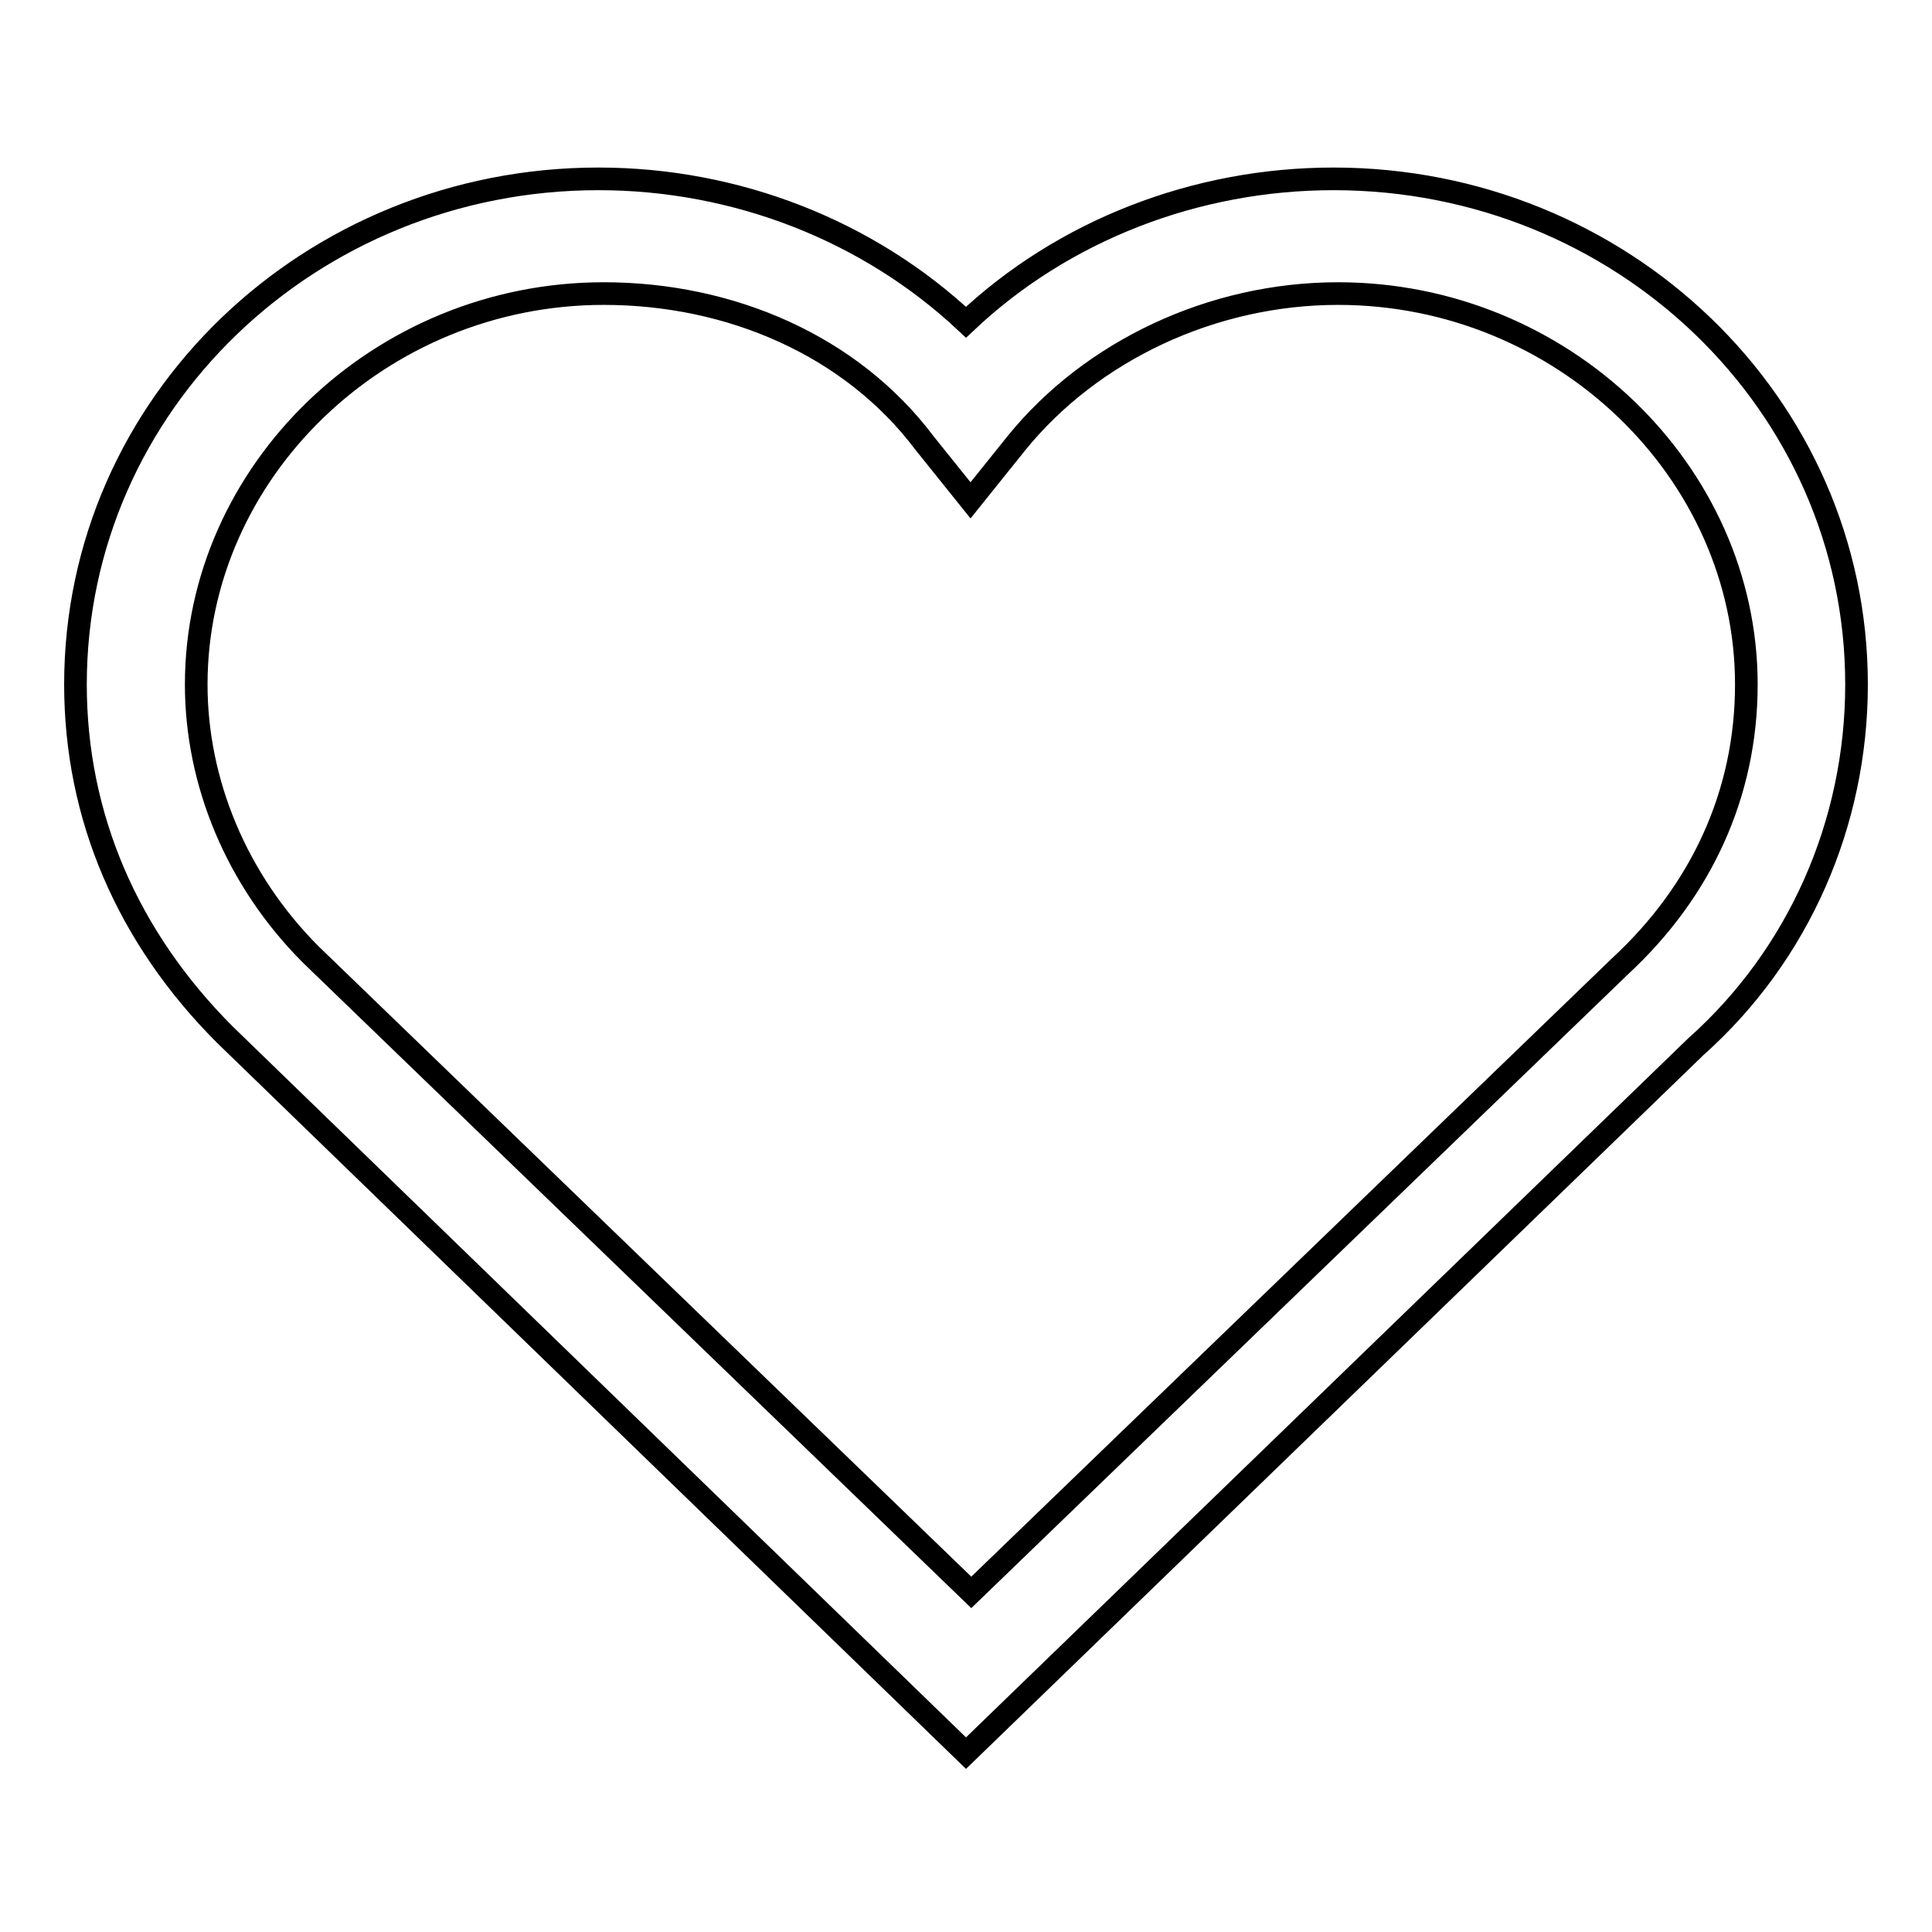 <?xml version="1.0" encoding="utf-8"?>
<!-- Svg Vector Icons : http://www.onlinewebfonts.com/icon -->
<!DOCTYPE svg PUBLIC "-//W3C//DTD SVG 1.1//EN" "http://www.w3.org/Graphics/SVG/1.1/DTD/svg11.dtd">
<svg version="1.1" xmlns="http://www.w3.org/2000/svg" xmlns:xlink="http://www.w3.org/1999/xlink" x="0px" y="0px" viewBox="0 0 256 256" enable-background="new 0 0 256 256" xml:space="preserve">
<g><g><path stroke-width="3" fill-opacity="0" stroke="#000000"  d="M128,232.3l-98.2-95.2C16.9,124.2,10,108.2,10,90.7l0,0l0,0l0,0l0,0l0,0c0-37.3,31.2-67,69.3-67c18.3,0,35.8,6.9,48.7,19c12.9-12.2,30.5-19,48.7-19c38.1,0,69.3,29.7,69.3,67l0,0l0,0l0,0l0,0l0,0c0,18.3-7.6,35.8-21.3,48L128,232.3z M26,90.7c0,12.9,5.3,25.9,15.2,35.8l87.5,84.5l86-83c10.7-9.9,16.7-22.8,16.7-37.3c0-28.2-24.4-51.8-54.1-51.8c-16.7,0-32.7,7.6-42.6,19.8l-6.1,7.6l-6.1-7.6C112.8,45.8,96.8,38.9,80,38.9C50.3,38.9,26,62.5,26,90.7z"/></g></g>
</svg>
